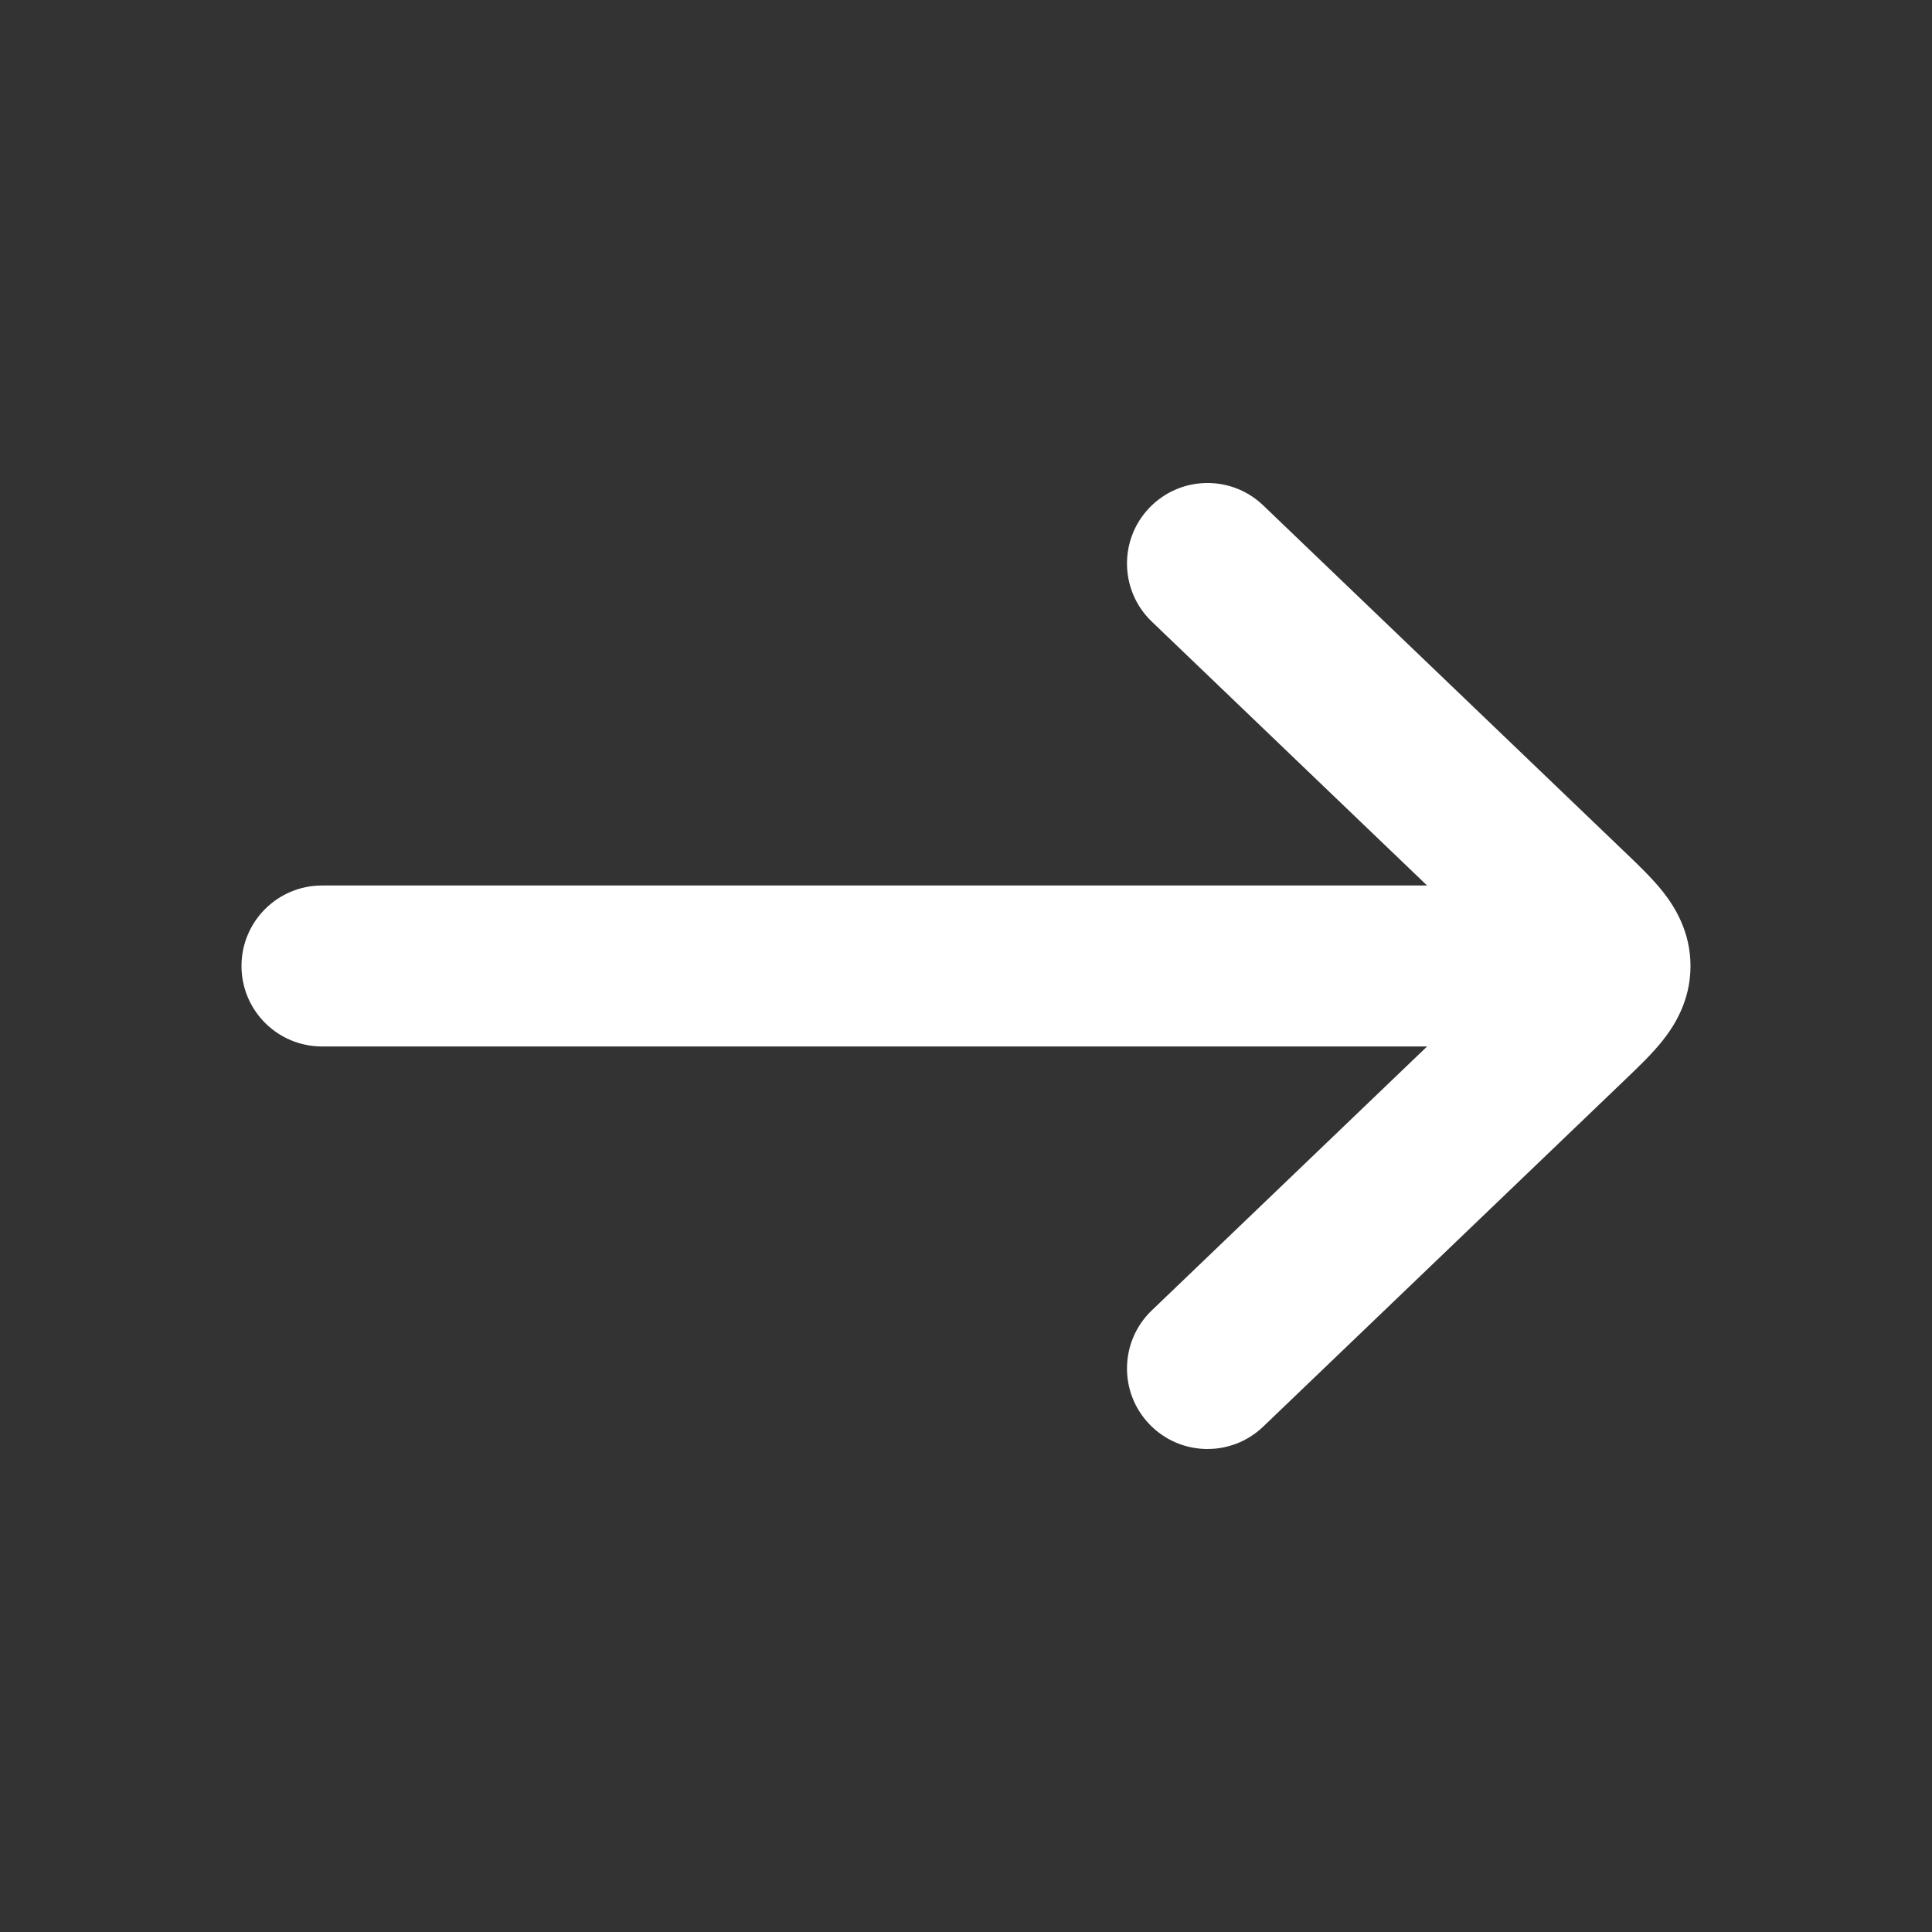 <svg width="60" height="60" viewBox="0 0 60 60" fill="none" xmlns="http://www.w3.org/2000/svg">
<rect x="0" y="0" width="60" height="60" fill="#333333" stroke="none"/>
<path fill-rule="evenodd" clip-rule="evenodd" d="M10 32.499L47.499 32.5C48.88 32.5 49.999 31.381 49.999 30C49.999 28.619 48.88 27.5 47.5 27.5L10 27.5C8.619 27.5 7.5 28.619 7.5 29.999C7.5 31.38 8.619 32.499 10 32.499Z" fill="white"/>
<path d="M35.695 15.77C34.74 16.767 34.773 18.349 35.77 19.305L46.927 30L35.77 40.695C34.773 41.651 34.74 43.233 35.695 44.23C36.651 45.227 38.233 45.26 39.23 44.305L50.498 33.503C50.867 33.15 51.305 32.731 51.63 32.322C52.019 31.834 52.5 31.058 52.5 30C52.5 28.942 52.019 28.166 51.63 27.677C51.305 27.269 50.867 26.85 50.498 26.497L39.23 15.695C38.233 14.74 36.651 14.773 35.695 15.77Z" fill="white"/>
</svg>
